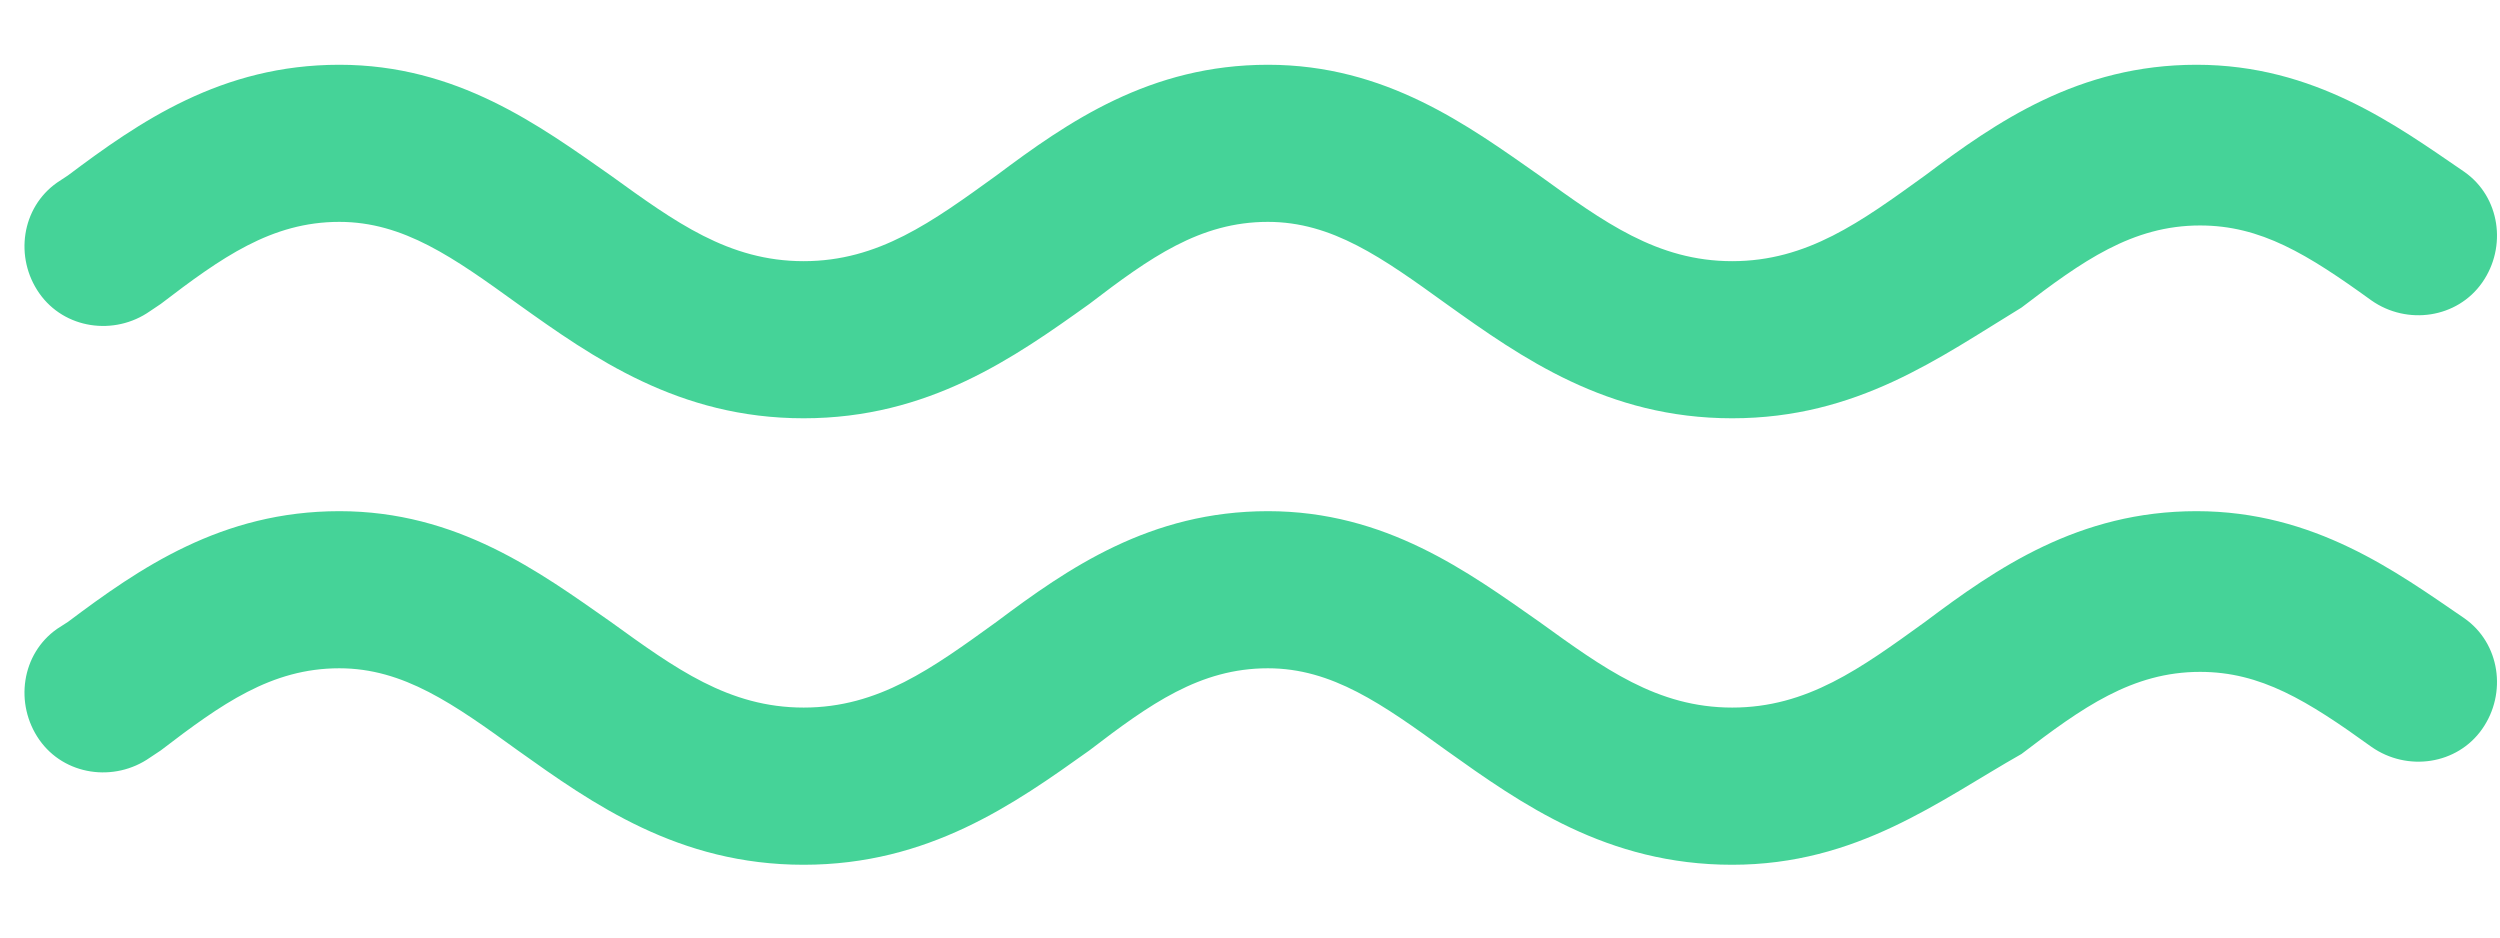 <svg width="32" height="12" viewBox="0 0 32 12" xmlns="http://www.w3.org/2000/svg"><title>if_8_2257121</title><path d="M22.171 11.069c-1.6 0-2.697-.778-3.657-1.463-.823-.595-1.463-1.052-2.285-1.052-.869 0-1.509.457-2.286 1.052-.96.685-2.057 1.463-3.657 1.463s-2.697-.778-3.657-1.463c-.823-.595-1.463-1.052-2.286-1.052-.869 0-1.509.457-2.286 1.052l-.137.091c-.457.32-1.097.229-1.417-.228C.183 9.01.274 8.37.73 8.05l.14-.09c.914-.686 1.965-1.417 3.474-1.417 1.508 0 2.56.777 3.474 1.417.823.594 1.509 1.097 2.469 1.097s1.645-.503 2.468-1.097c.915-.686 1.966-1.417 3.475-1.417 1.508 0 2.56.777 3.474 1.417.823.594 1.508 1.097 2.468 1.097s1.646-.503 2.469-1.097c.914-.686 1.966-1.417 3.474-1.417 1.509 0 2.56.777 3.429 1.371.457.32.548.96.228 1.417-.32.458-.96.549-1.417.229-.823-.594-1.417-.96-2.194-.96-.869 0-1.509.457-2.286 1.051-1.051.595-2.103 1.418-3.703 1.418zm0-5.715c-1.6 0-2.697-.777-3.657-1.463-.823-.594-1.463-1.051-2.285-1.051-.869 0-1.509.457-2.286 1.051-.96.686-2.057 1.463-3.657 1.463s-2.697-.777-3.657-1.463C5.806 3.297 5.166 2.84 4.343 2.84c-.869 0-1.509.457-2.286 1.051l-.137.092c-.457.32-1.097.228-1.417-.229-.32-.457-.229-1.097.228-1.417l.138-.091C1.783 1.56 2.834.829 4.343.829c1.508 0 2.56.777 3.474 1.417.823.594 1.509 1.097 2.469 1.097s1.645-.503 2.468-1.097C13.67 1.56 14.72.829 16.23.829c1.508 0 2.56.777 3.474 1.417.823.594 1.508 1.097 2.468 1.097s1.646-.503 2.469-1.097c.914-.686 1.966-1.417 3.474-1.417 1.509 0 2.56.777 3.429 1.371.457.32.548.96.228 1.417-.32.457-.96.549-1.417.229-.823-.595-1.417-.96-2.194-.96-.869 0-1.509.457-2.286 1.051-1.051.64-2.103 1.417-3.703 1.417z" fill="#45D398"/></svg>